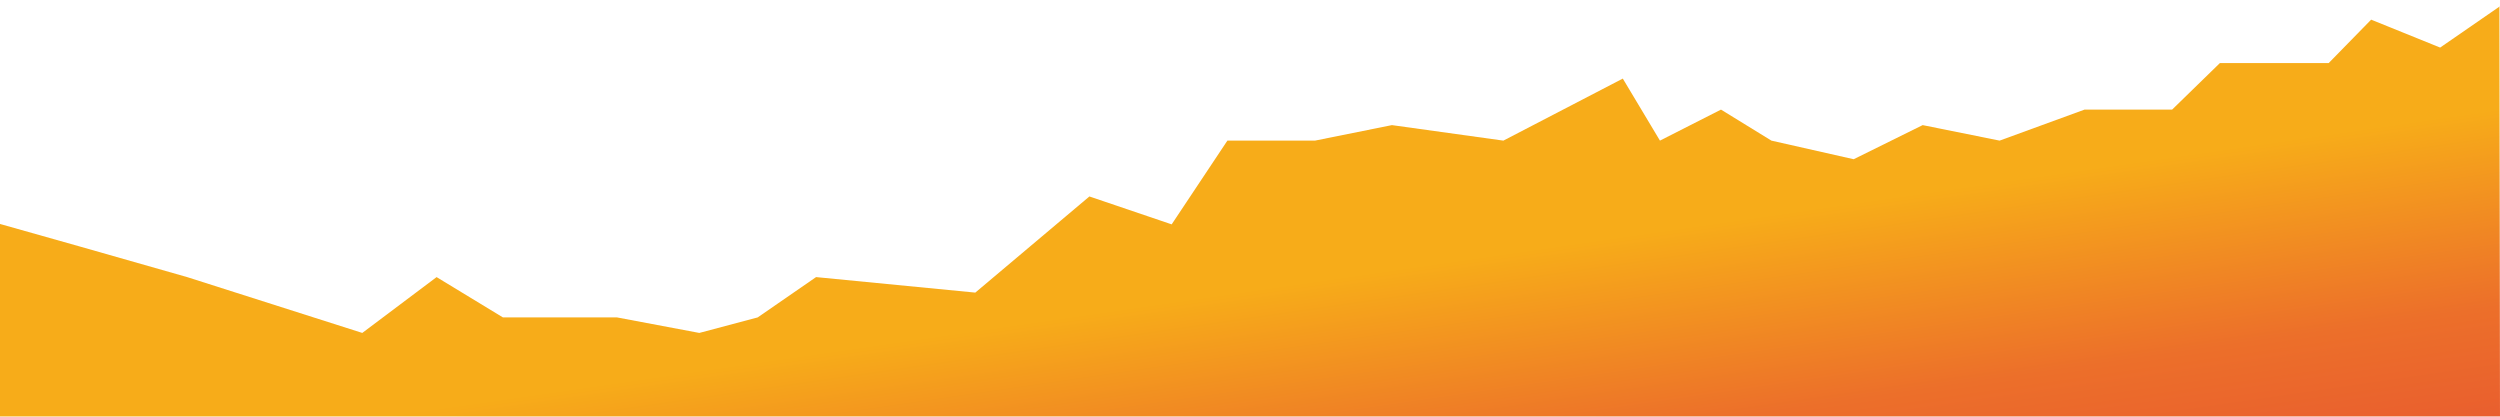 <svg width="1920" height="320" viewBox="0 0 1920 320" fill="none" xmlns="http://www.w3.org/2000/svg">
<g filter="url(#filter0_d_3204_7881)">
<path d="M-9.67472e-09 168L60.163 184.989L143.723 208.81L278.234 251.689L335.3 208.81L386.251 239.778L473.888 239.778L537.067 251.689L581.905 239.778L626.742 208.81L749.025 220.721L836.661 146.875L899.841 168.314L942.64 103.997L1009.9 103.997L1069 92.086L1154.6 103.997L1246.31 56.354L1274.84 103.997L1321.72 80.175L1360.44 103.997L1423.62 118.29L1476.61 92.086L1535.71 103.997L1600.93 80.176L1668.19 80.176L1704.87 44.444L1788.43 44.444L1821.04 11.094L1874.03 32.533L1919.55 1.097L1919.55 0.801L1919.98 0.801L1919.55 1.097L1920 320L-2.44696e-05 320L-9.67472e-09 168Z" fill="url(#paint0_linear_3204_7881)"/>
</g>
<defs>
<filter id="filter0_d_3204_7881" x="-4" y="0.801" width="1928" height="327.199" filterUnits="userSpaceOnUse" color-interpolation-filters="sRGB">
<feFlood flood-opacity="0" result="BackgroundImageFix"/>
<feColorMatrix in="SourceAlpha" type="matrix" values="0 0 0 0 0 0 0 0 0 0 0 0 0 0 0 0 0 0 127 0" result="hardAlpha"/>
<feOffset dy="4"/>
<feGaussianBlur stdDeviation="2"/>
<feComposite in2="hardAlpha" operator="out"/>
<feColorMatrix type="matrix" values="0 0 0 0 0 0 0 0 0 0 0 0 0 0 0 0 0 0 0.25 0"/>
<feBlend mode="normal" in2="BackgroundImageFix" result="effect1_dropShadow_3204_7881"/>
<feBlend mode="normal" in="SourceGraphic" in2="effect1_dropShadow_3204_7881" result="shape"/>
</filter>
<linearGradient id="paint0_linear_3204_7881" x1="1036.88" y1="207.627" x2="1079.22" y2="499.297" gradientUnits="userSpaceOnUse">
<stop stop-color="#F7AC19"/>
<stop offset="0.51" stop-color="#EC6F2A"/>
<stop offset="1" stop-color="#E75331"/>
</linearGradient>
</defs>
</svg>
